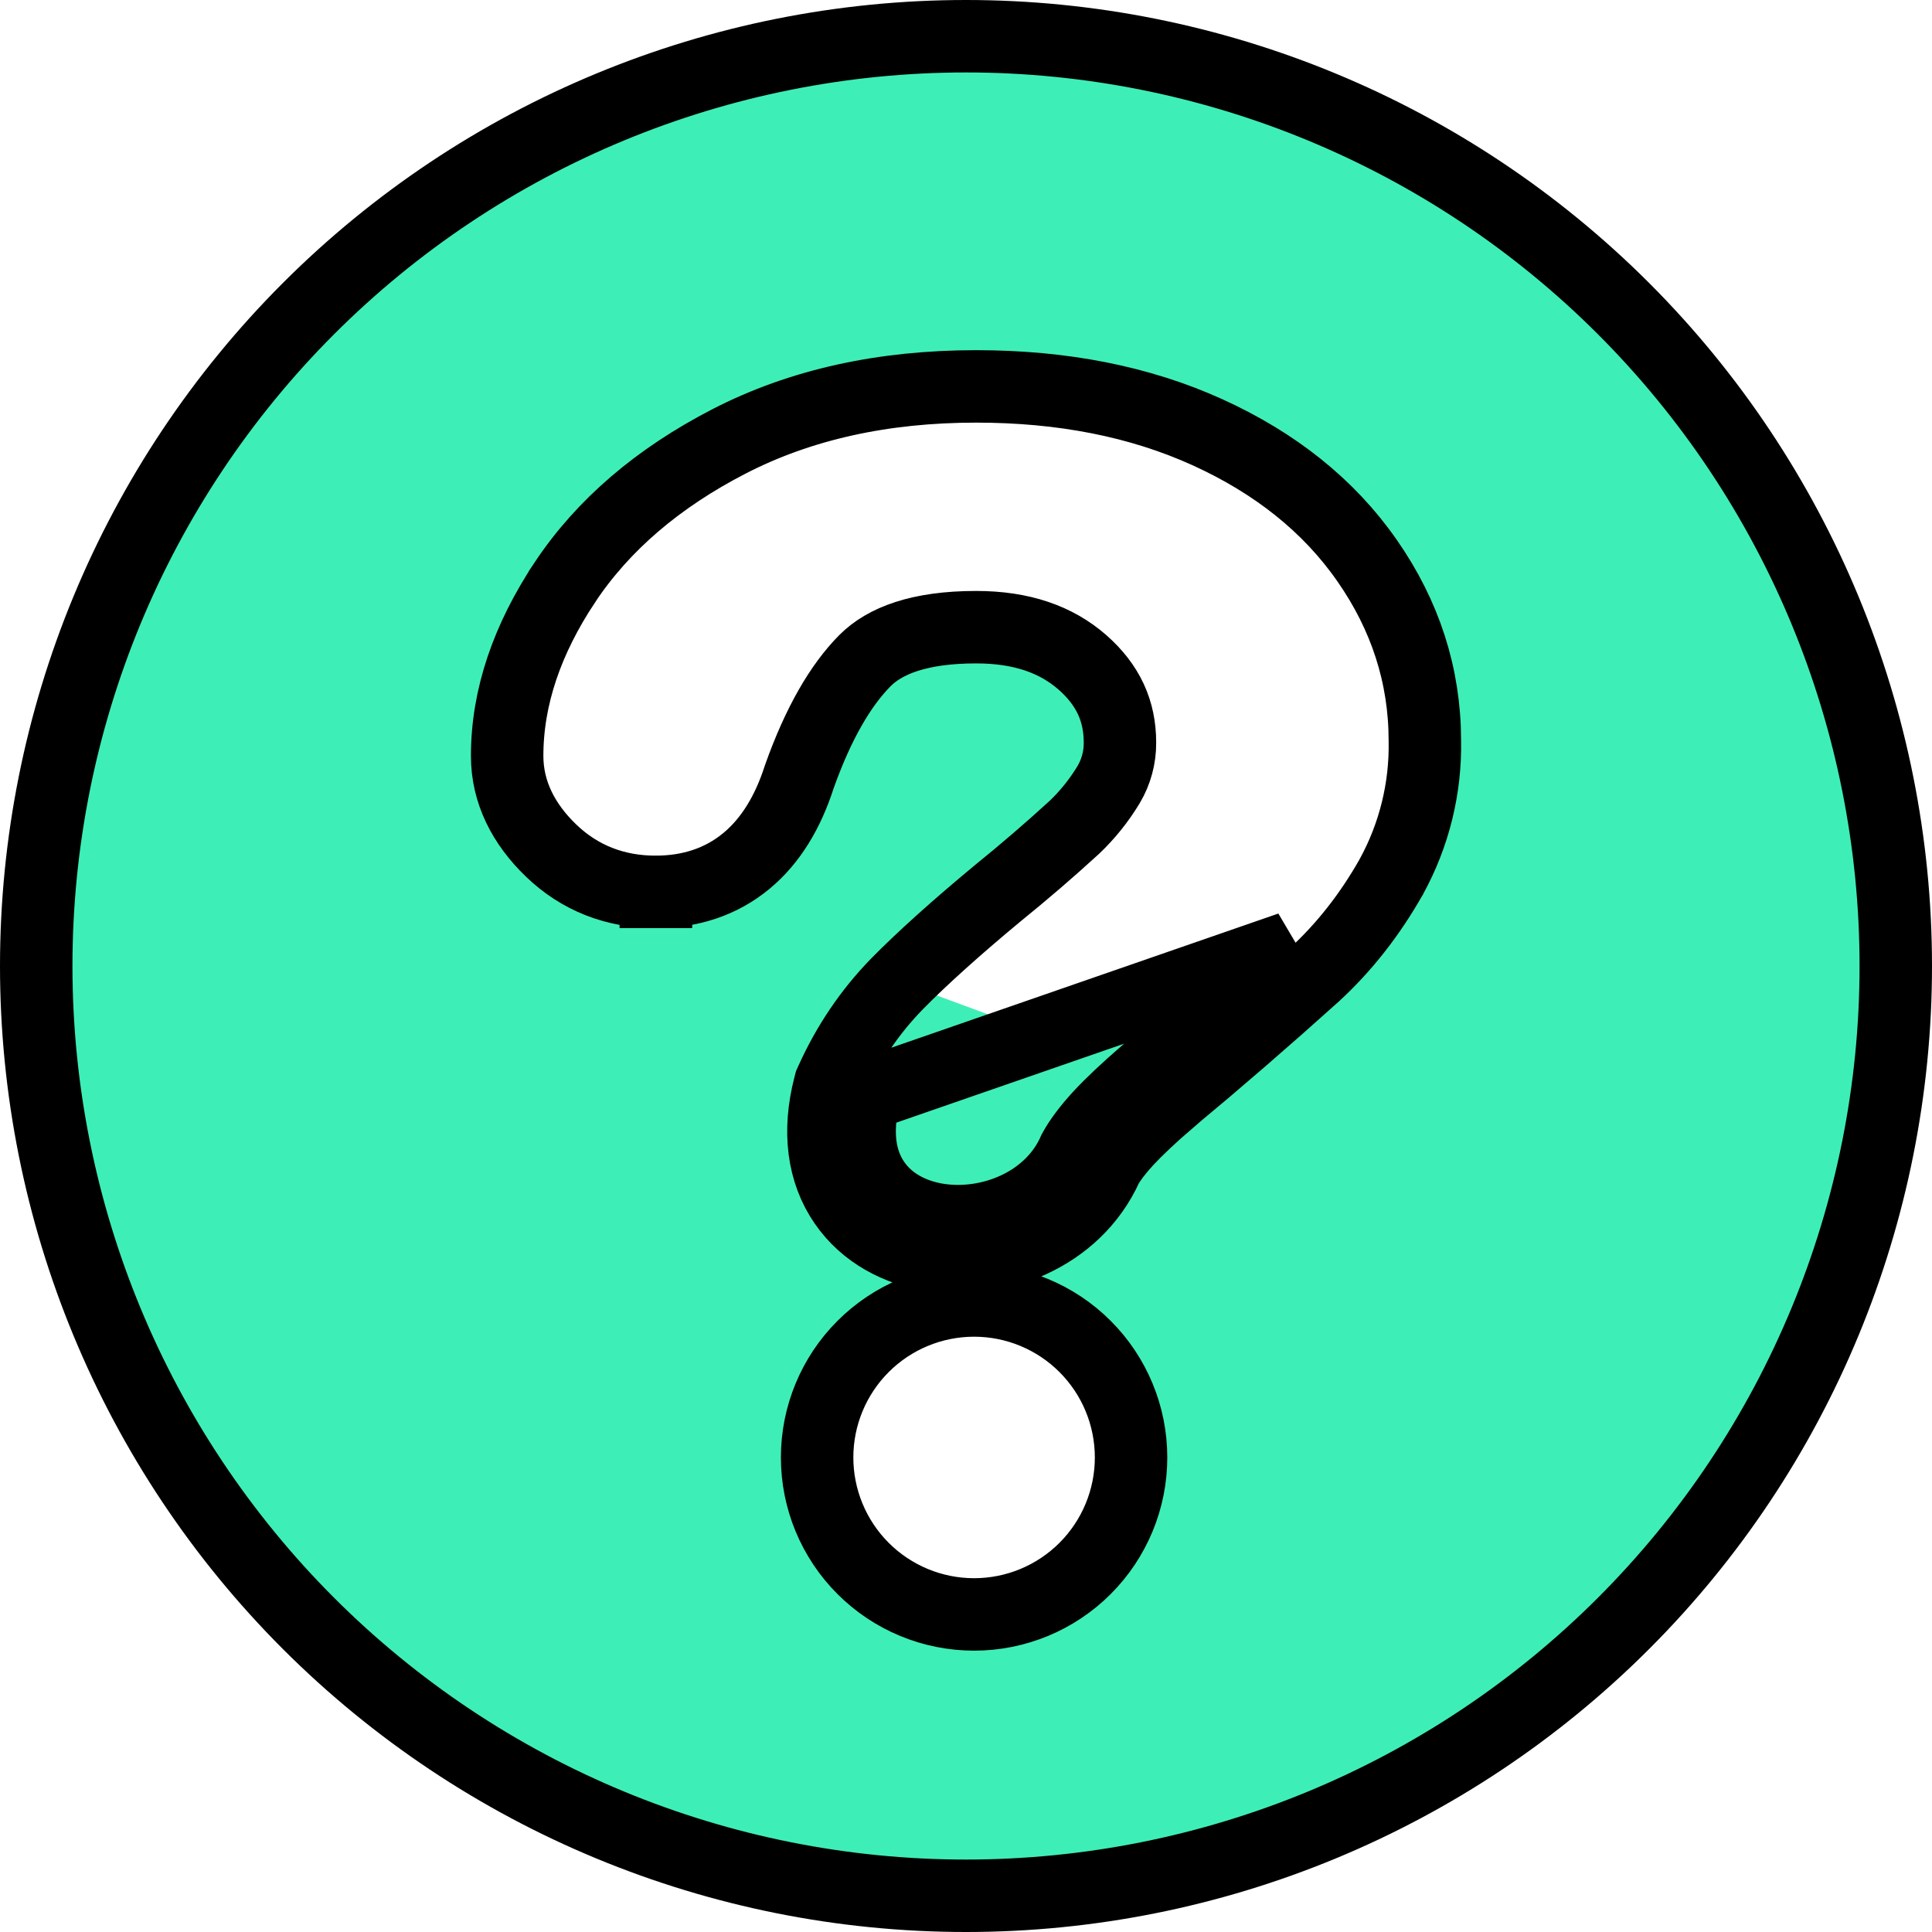 <svg xmlns="http://www.w3.org/2000/svg" width="80" height="80" viewBox="0 0 80 80" fill="none"><g clip-path="url(#clip0_230_451)"><path d="M47.455 44.415L48.415 45.568C50.453 43.87 52.458 42.134 54.429 40.36L54.435 40.354L54.442 40.348C55.671 39.215 56.72 37.873 57.594 36.336L57.599 36.328L57.603 36.319C58.558 34.588 59.04 32.636 59 30.659C58.997 27.972 58.189 25.481 56.611 23.218C55.025 20.935 52.798 19.171 50 17.899C47.182 16.619 43.977 16 40.42 16C36.584 16 33.155 16.744 30.177 18.282C27.262 19.787 24.974 21.727 23.385 24.12L23.385 24.121C21.837 26.456 21 28.856 21 31.3C21 32.814 21.687 34.126 22.808 35.209C24 36.362 25.482 36.934 27.157 36.93M47.455 44.415L48.434 45.551C47.667 46.212 47.076 46.771 46.647 47.232C46.245 47.671 45.982 48.028 45.824 48.306C44.502 51.244 41.194 52.404 38.571 51.977C37.203 51.753 35.841 51.078 34.97 49.813C34.082 48.524 33.863 46.855 34.348 44.979L34.38 44.855L34.433 44.737C35.112 43.234 36.015 41.899 37.141 40.743L37.146 40.738C38.201 39.665 39.597 38.413 41.317 36.985L41.324 36.98L41.331 36.974C42.412 36.099 43.466 35.192 44.491 34.254C45.04 33.73 45.516 33.136 45.907 32.486C46.218 31.962 46.379 31.364 46.375 30.755L46.375 30.745C46.375 29.441 45.886 28.358 44.808 27.415C43.742 26.487 42.323 25.97 40.42 25.97C38.059 25.97 36.634 26.534 35.814 27.357C34.816 28.364 33.887 29.934 33.092 32.179C32.636 33.596 31.933 34.801 30.902 35.654C29.845 36.527 28.564 36.929 27.157 36.93M47.455 44.415C49.478 42.73 51.468 41.007 53.425 39.245L35.8 45.355C34.19 51.58 42.55 52.08 44.48 47.635C44.713 47.208 45.068 46.735 45.545 46.215C46.025 45.698 46.662 45.098 47.455 44.415ZM27.157 36.93C27.157 36.93 27.156 36.93 27.155 36.93V35.43L27.159 36.93C27.158 36.93 27.158 36.93 27.157 36.93ZM67.224 67.224C60.004 74.444 50.211 78.5 40 78.5C29.789 78.5 19.997 74.444 12.776 67.224C5.556 60.004 1.5 50.211 1.5 40C1.5 29.789 5.556 19.997 12.776 12.776C19.997 5.556 29.789 1.5 40 1.5C50.211 1.5 60.004 5.556 67.224 12.776C74.444 19.997 78.5 29.789 78.5 40C78.5 50.211 74.444 60.004 67.224 67.224ZM33.835 60.35C33.835 62.074 34.52 63.727 35.739 64.946C36.958 66.165 38.611 66.85 40.335 66.85C42.059 66.85 43.712 66.165 44.931 64.946C46.15 63.727 46.835 62.074 46.835 60.35C46.835 58.626 46.15 56.973 44.931 55.754C43.712 54.535 42.059 53.85 40.335 53.85C38.611 53.85 36.958 54.535 35.739 55.754C34.52 56.973 33.835 58.626 33.835 60.35Z" fill="#3DEFB6" stroke="black" stroke-width="3"></path></g><defs><clipPath id="clip0_230_451"><rect width="80" height="80" fill="white"></rect></clipPath></defs></svg>
